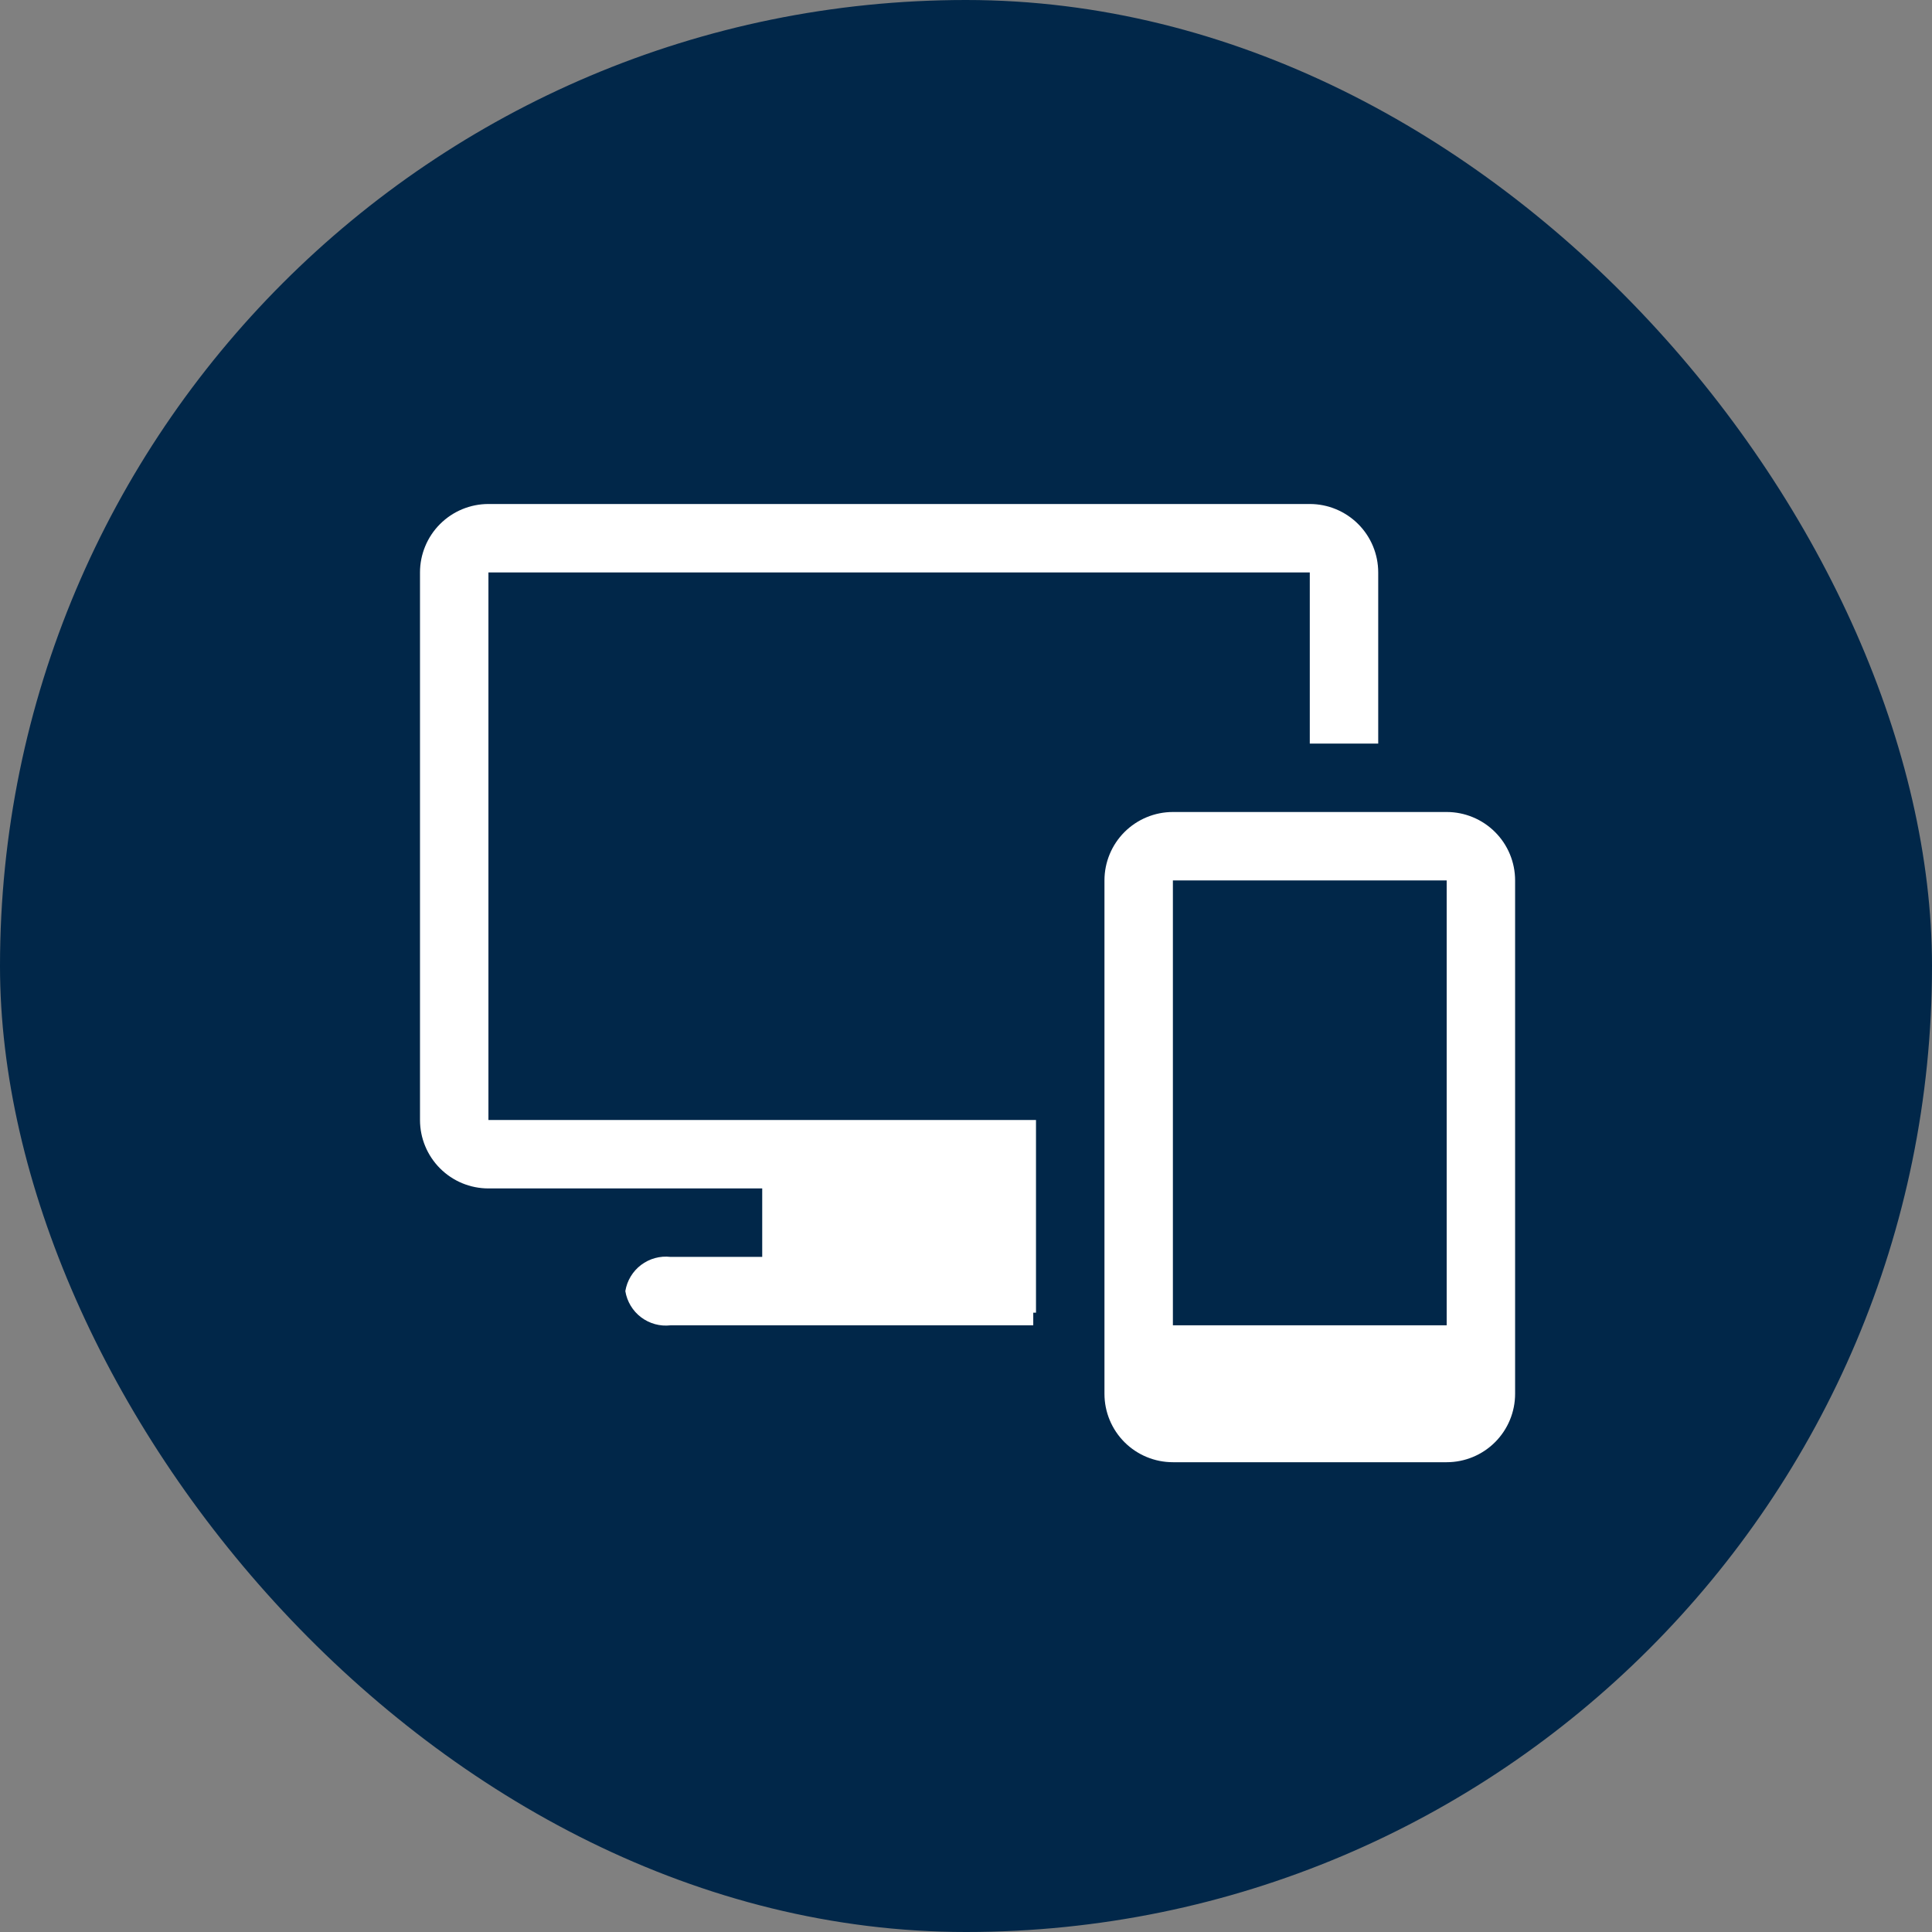 <?xml version="1.0" encoding="UTF-8"?> <svg xmlns="http://www.w3.org/2000/svg" width="69" height="69" viewBox="0 0 69 69" fill="none"><rect x="0" y="0" width="69" height="69" fill="#808080" stroke="none"/><rect width="69" height="69" rx="34.5" fill="#012749"></rect><g clip-path="url(#clip0_4584_94)"><path d="M51.667 29H41.889C41.241 29 40.619 29.258 40.16 29.716C39.702 30.174 39.445 30.796 39.445 31.444V49.778C39.445 50.426 39.702 51.048 40.16 51.506C40.619 51.965 41.241 52.222 41.889 52.222H51.667C52.315 52.222 52.937 51.965 53.395 51.506C53.854 51.048 54.111 50.426 54.111 49.778V31.444C54.111 30.796 53.854 30.174 53.395 29.716C52.937 29.258 52.315 29 51.667 29ZM51.667 31.444V47.333H41.889V31.444H51.667Z" fill="white"></path><path d="M46.778 18H17.444C16.796 18 16.174 18.258 15.716 18.716C15.258 19.174 15 19.796 15 20.444V40C15 40.648 15.258 41.27 15.716 41.728C16.174 42.187 16.796 42.444 17.444 42.444H27.222V44.889H23.947C23.572 44.846 23.196 44.95 22.895 45.177C22.595 45.405 22.394 45.739 22.333 46.111C22.394 46.483 22.595 46.818 22.895 47.045C23.196 47.273 23.572 47.376 23.947 47.333H36.902V46.881H37V40H17.444V20.444H46.778V26.556H49.222V20.444C49.222 19.796 48.965 19.174 48.506 18.716C48.048 18.258 47.426 18 46.778 18Z" fill="white"></path></g><defs><clipPath id="clip0_4584_94"><rect width="44" height="44" fill="white" transform="translate(13 13)"></rect></clipPath></defs></svg> 